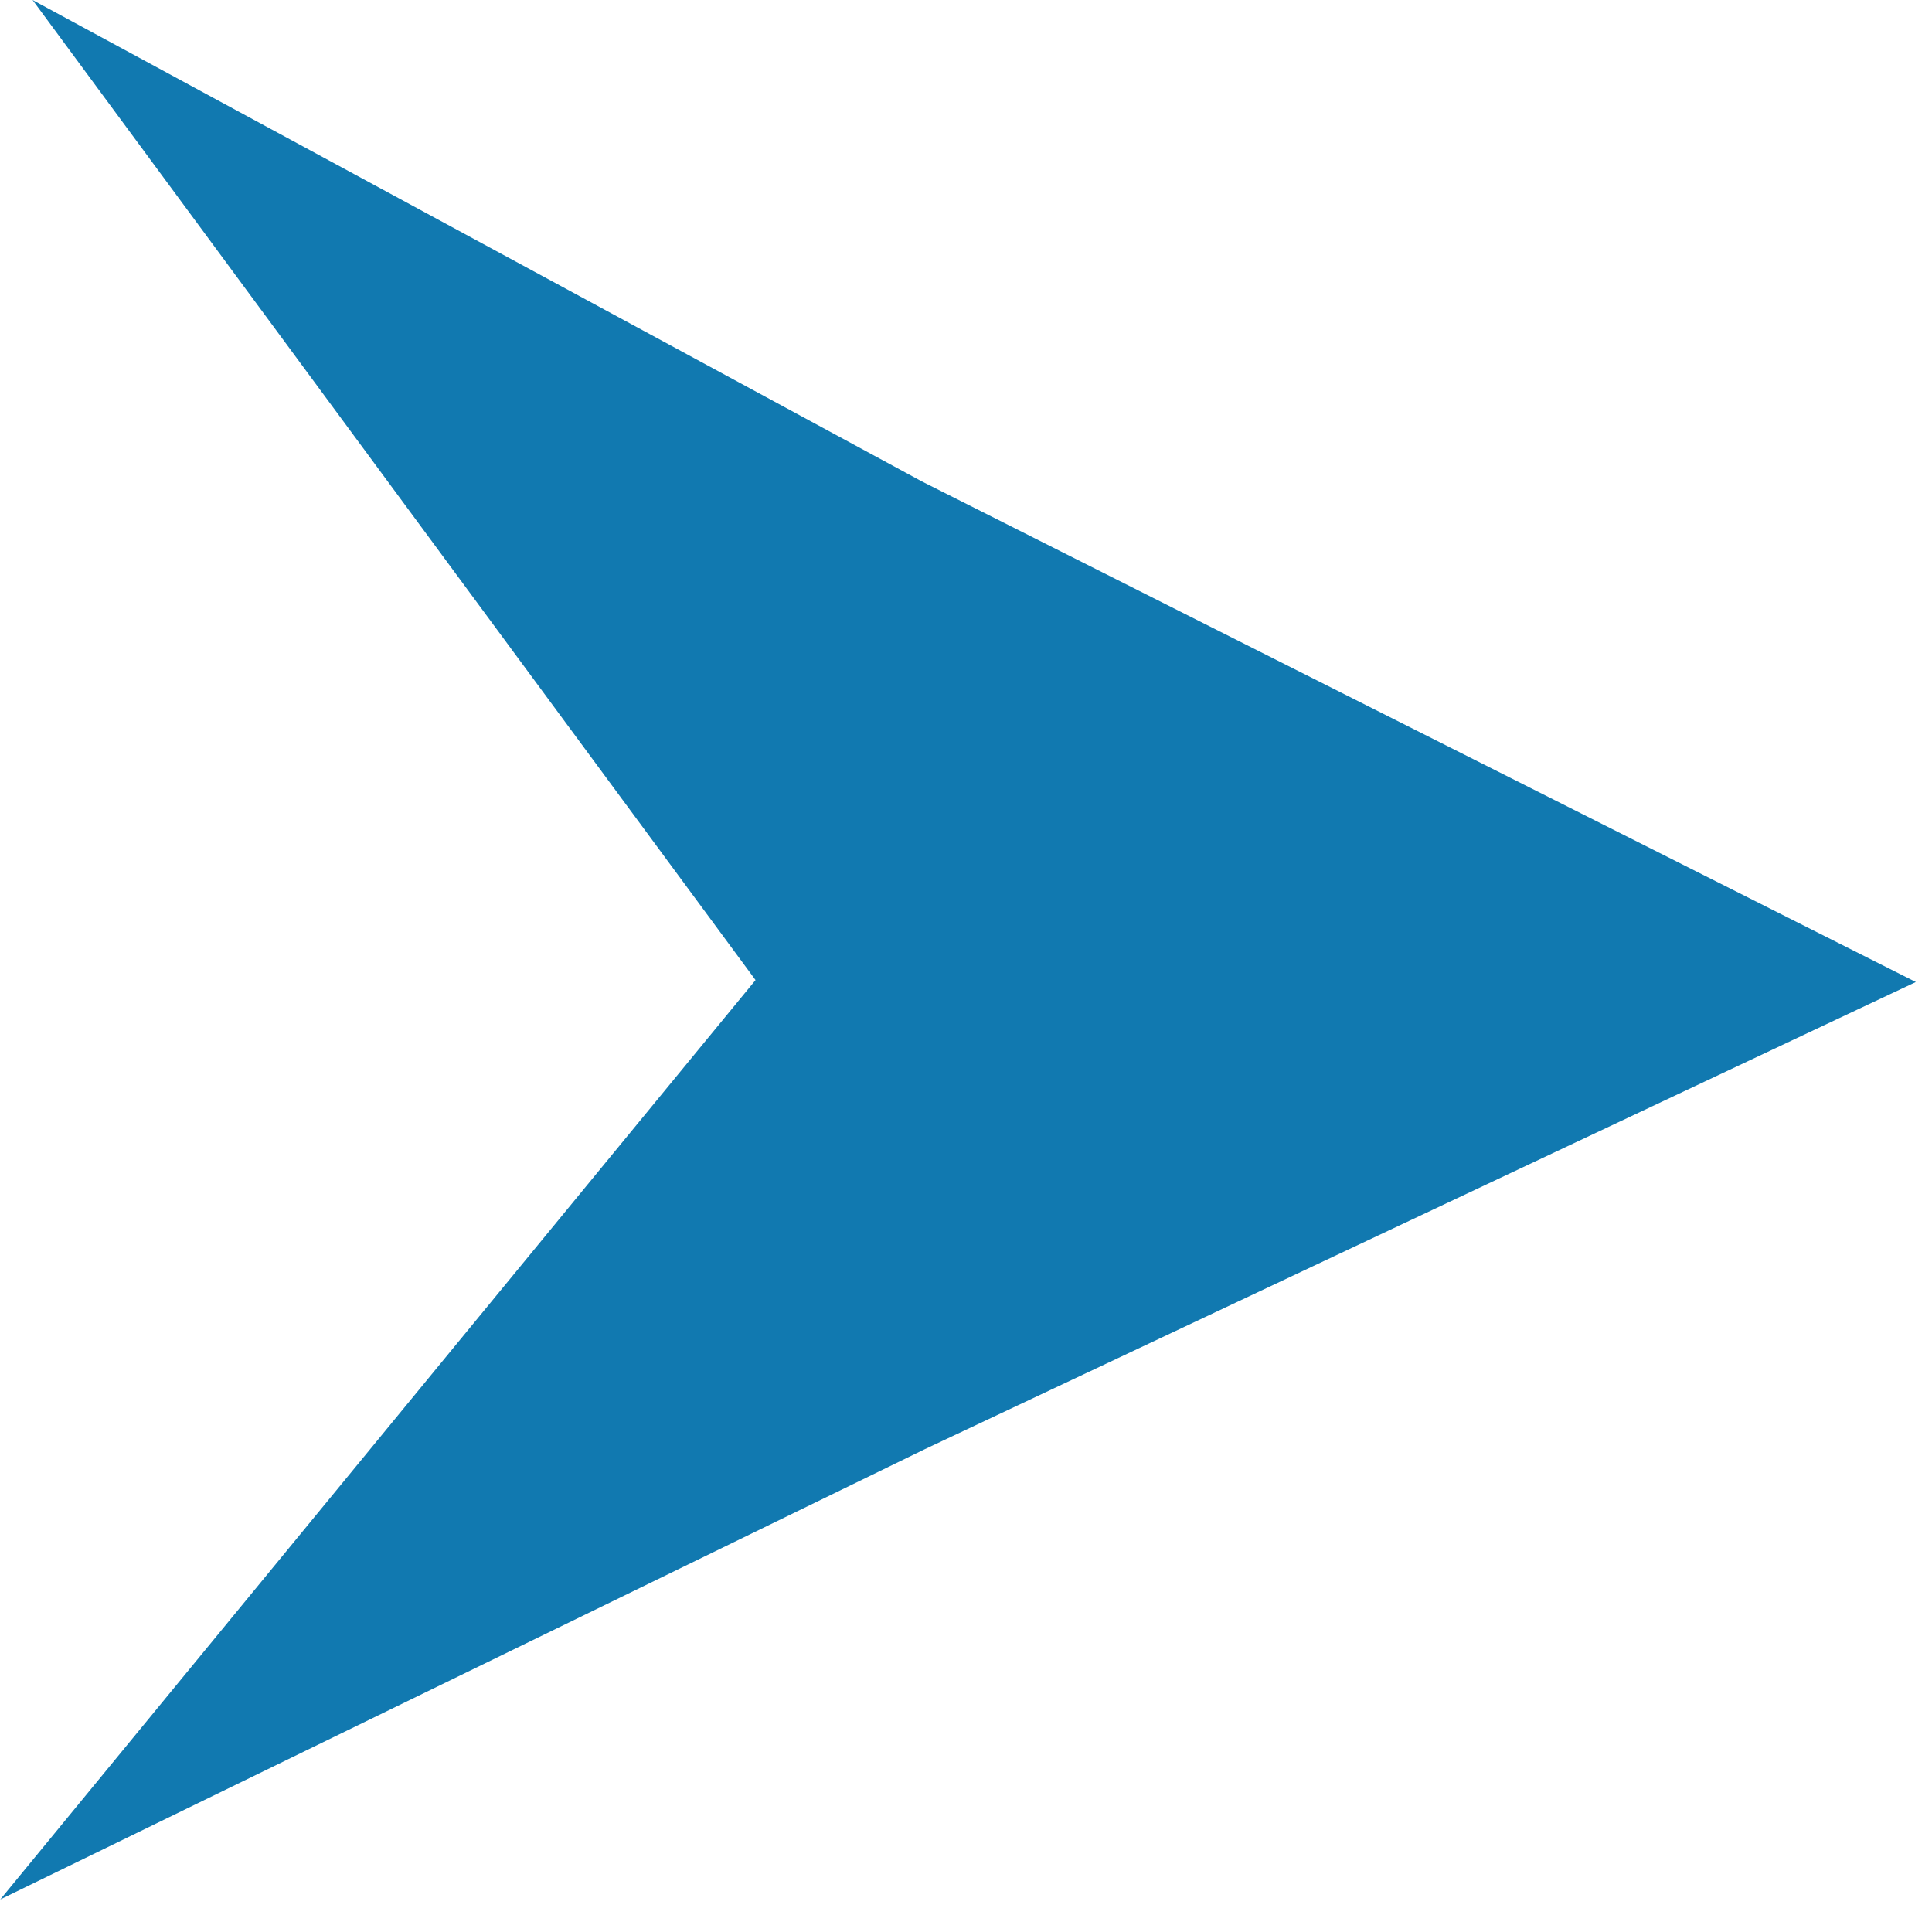 <svg xmlns="http://www.w3.org/2000/svg" width="14.238" height="14.238" viewBox="0 0 14.238 14.238"><path id="Caminho_1" data-name="Caminho 1" d="M7,0l3.568,7.247L14,14,7.131,8.55,0,14,3.435,7.389Z" transform="translate(14.238 0.238) rotate(90.974)" fill="#1179b0"></path></svg>